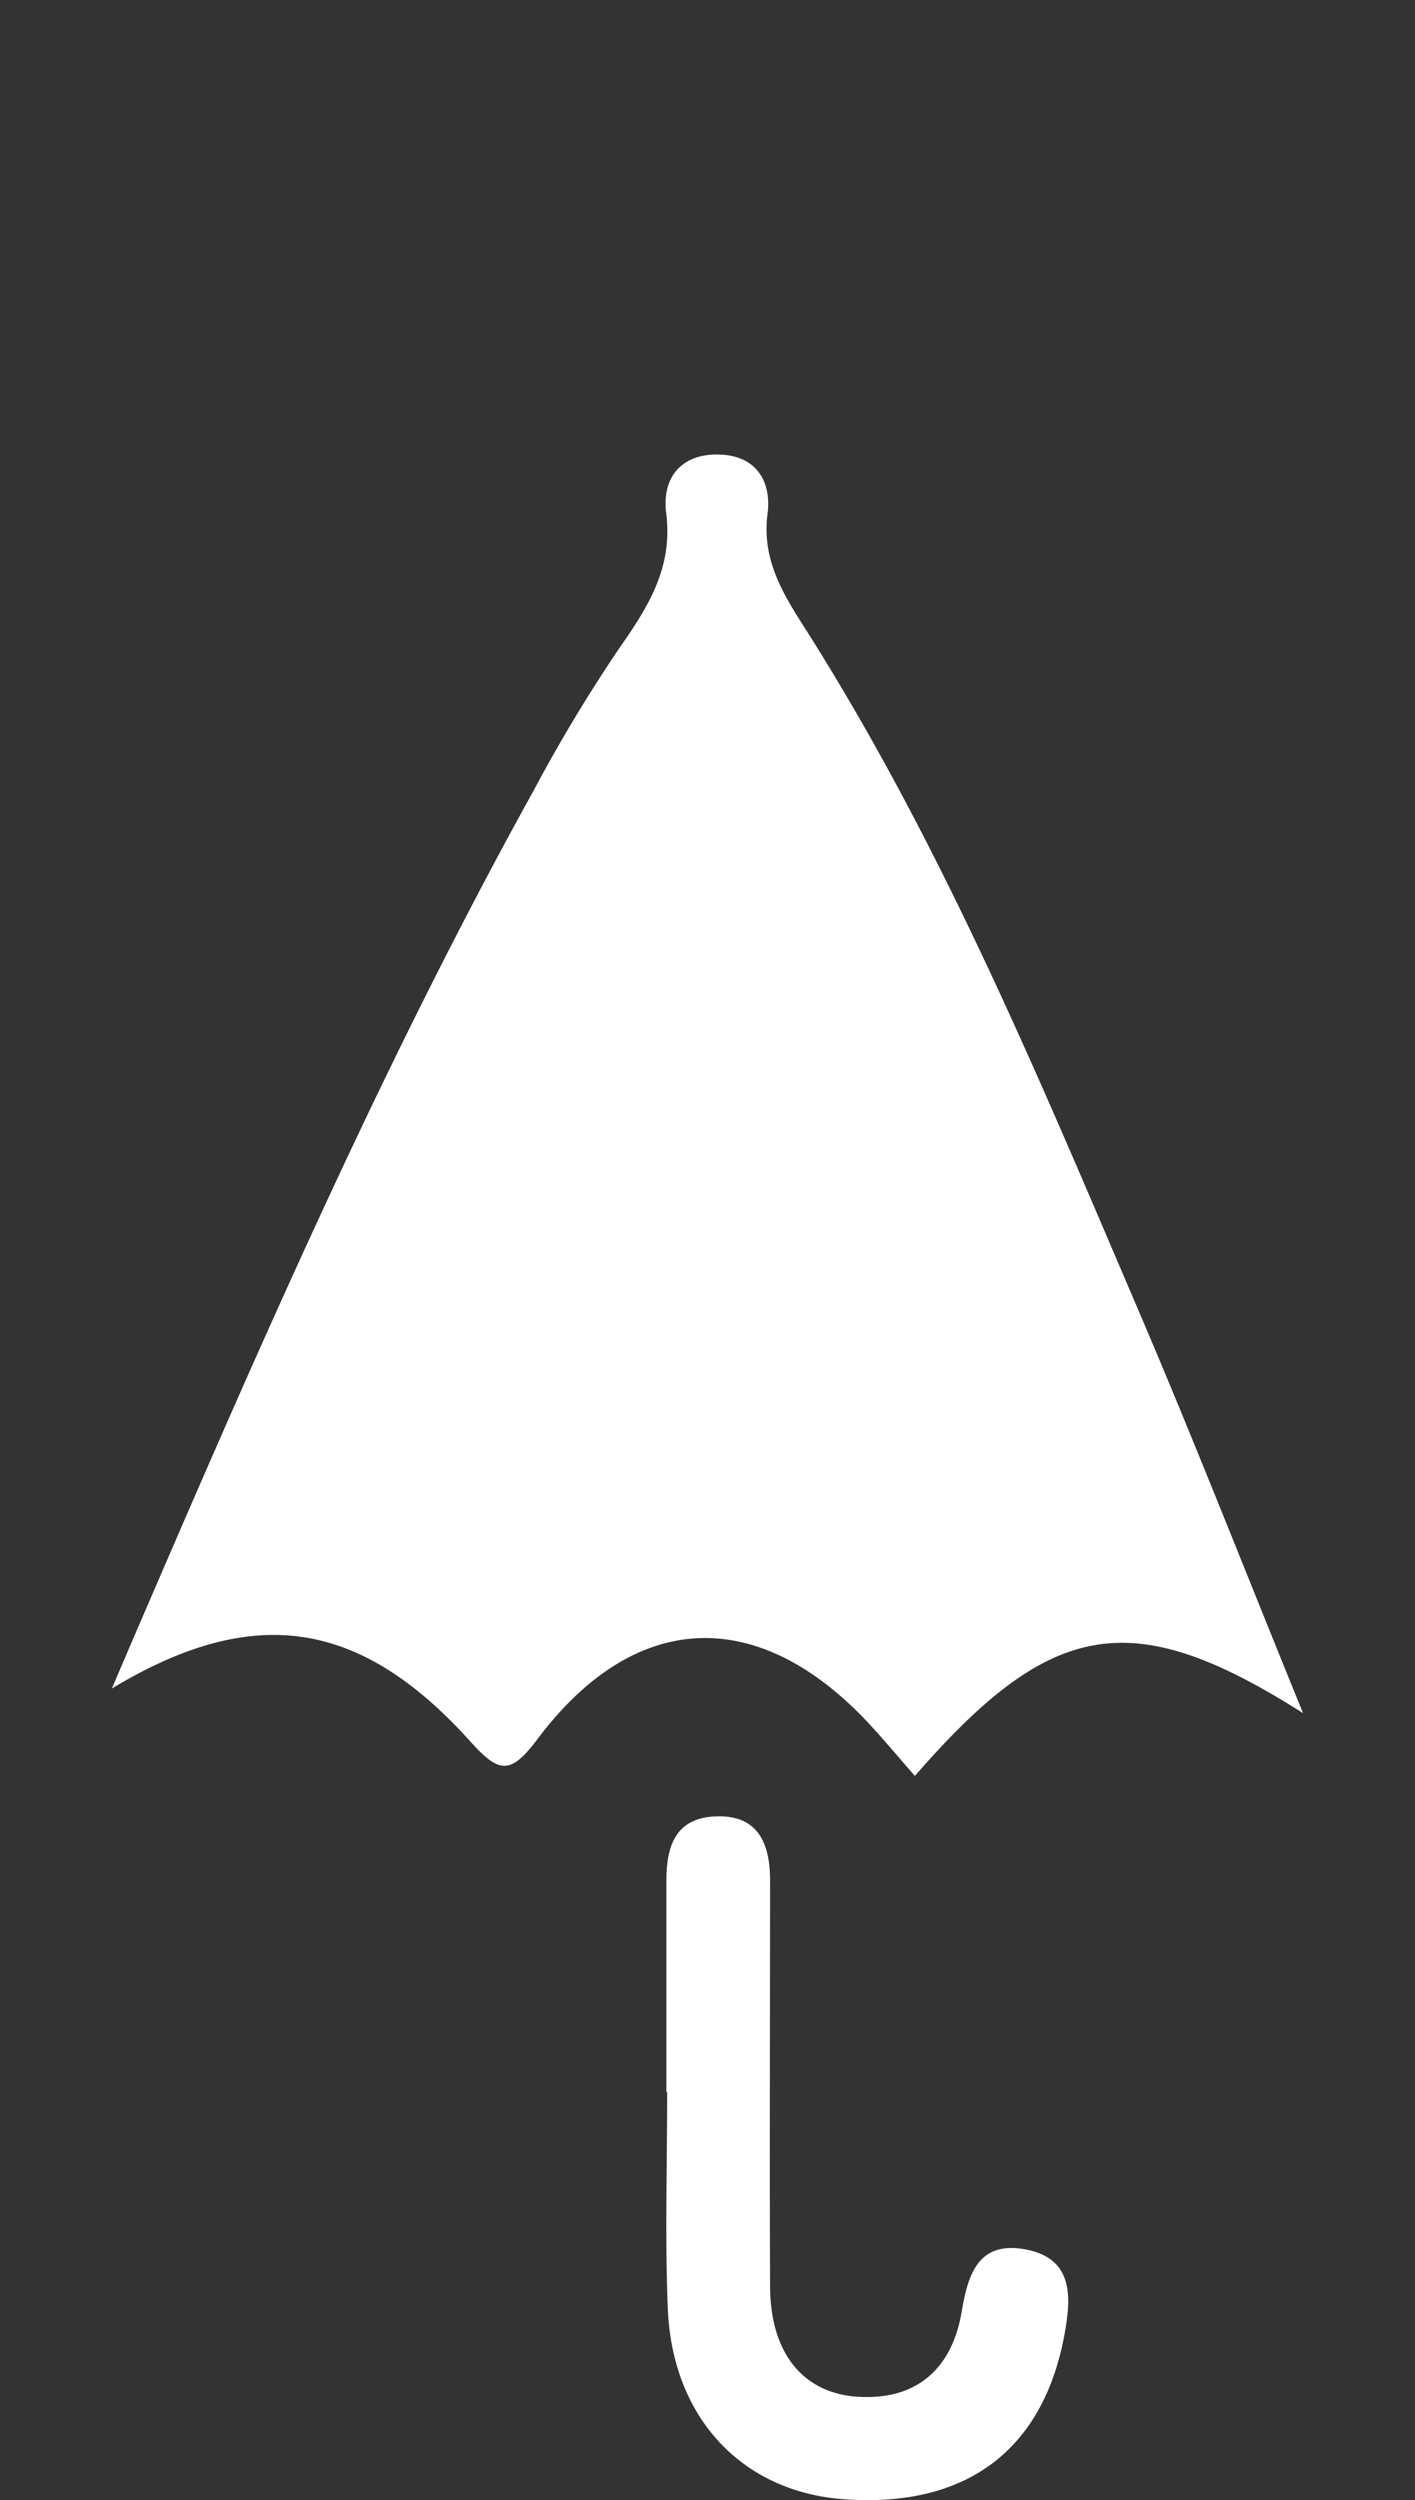 <svg id="Calque_1" data-name="Calque 1" xmlns="http://www.w3.org/2000/svg" viewBox="0 0 139.17 245.79"><rect x="0" y="0" width="139.17" height="245.79" fill="#333333" stroke="none"/><title>para_semi_ouvert_2</title><style>.cls-1{fill:#ffffff;}</style><path class="cls-1" d="M128.16,168.42c-16.84-10.69-24.76-9.25-38.18,6.17-1.47-1.68-2.88-3.36-4.38-5-10.91-11.8-23.1-11.44-32.73,1.37-2.68,3.57-3.79,3.38-6.63.22C35.43,159.2,24.94,157.59,11,166c1.33-3.1,2.33-5.45,3.35-7.8,11.78-27.32,23.76-54.55,38.2-80.6A154.4,154.4,0,0,1,60.79,63.9c2.88-4.13,5.43-8,4.73-13.49-.44-3.5,1.55-5.88,5.32-5.72,3.54.14,5.06,2.63,4.65,5.83-.59,4.64,1.61,8,3.94,11.65,13.5,21.34,23.1,44.62,33,67.73C117.68,142.22,122.57,154.71,128.16,168.42Z"/><path class="cls-1" d="M65.54,205.66c0-6.91,0-13.83,0-20.74,0-3.36.84-6.16,4.78-6.35,4.27-.2,5.41,2.69,5.42,6.26,0,13.3-.06,26.6,0,39.9,0,7,3.64,11,9.58,10.92,5,0,8.35-2.89,9.27-8.41.61-3.69,1.66-6.92,6.18-6.12,4.85.86,4.6,4.71,3.93,8.36C102.61,240.9,95,246.57,83,245.7c-10-.72-16.89-8-17.32-18.76-.29-7.08-.06-14.18-.06-21.28Z"/></svg>